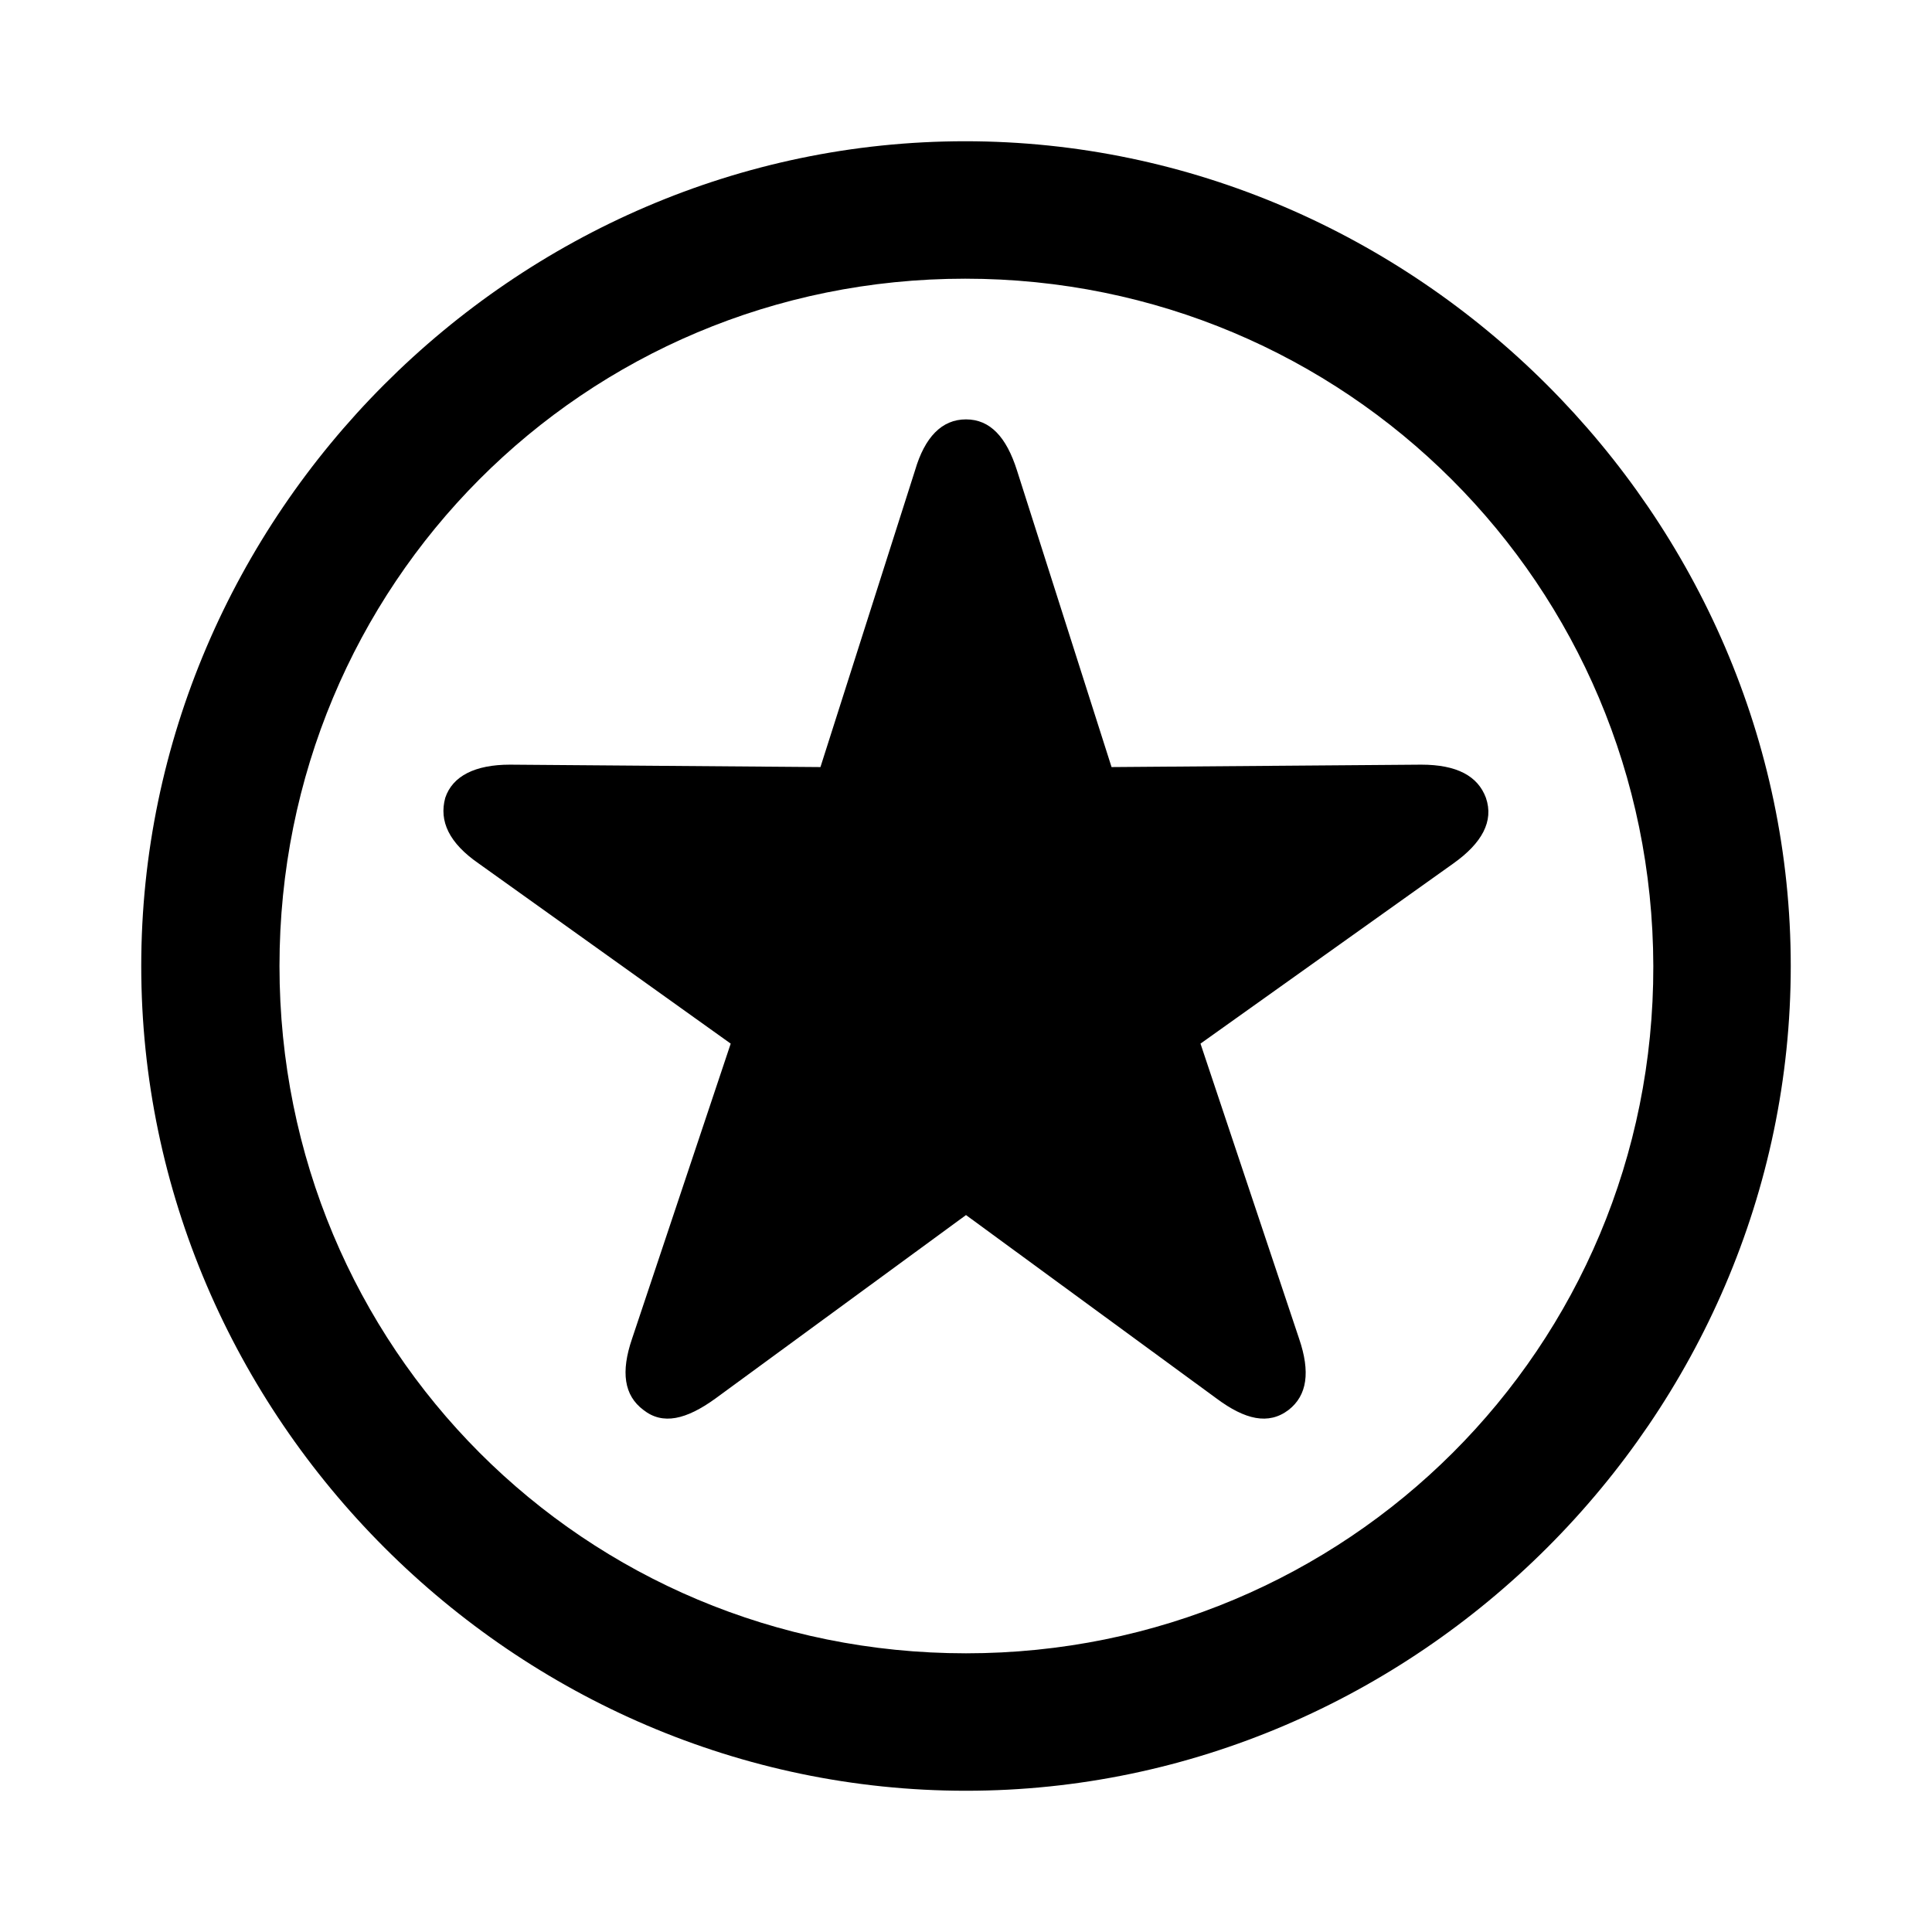 <?xml version="1.0" encoding="utf-8"?>
<svg fill="#000000" width="800px" height="800px" viewBox="0 0 56 56" xmlns="http://www.w3.org/2000/svg"><path d="M 28 51.906 C 41.055 51.906 51.906 41.078 51.906 28 C 51.906 14.945 41.031 4.094 27.977 4.094 C 14.898 4.094 4.094 14.945 4.094 28 C 4.094 41.078 14.922 51.906 28 51.906 Z M 28 47.922 C 16.937 47.922 8.101 39.062 8.101 28 C 8.101 16.961 16.914 8.078 27.977 8.078 C 39.016 8.078 47.898 16.961 47.922 28 C 47.945 39.062 39.039 47.922 28 47.922 Z M 18.648 40.867 C 19.211 41.312 19.89 41.148 20.734 40.539 L 28 35.219 L 35.266 40.539 C 36.086 41.148 36.766 41.312 37.351 40.867 C 37.891 40.445 37.984 39.766 37.656 38.805 L 34.797 30.25 L 42.133 25.023 C 42.953 24.438 43.305 23.805 43.07 23.125 C 42.836 22.492 42.227 22.164 41.195 22.164 L 32.219 22.234 L 29.477 13.633 C 29.172 12.672 28.703 12.156 28 12.156 C 27.297 12.156 26.805 12.672 26.523 13.633 L 23.781 22.234 L 14.781 22.164 C 13.773 22.164 13.117 22.492 12.906 23.125 C 12.719 23.805 13.023 24.438 13.867 25.023 L 21.18 30.25 L 18.32 38.805 C 17.992 39.766 18.086 40.445 18.648 40.867 Z"/></svg>